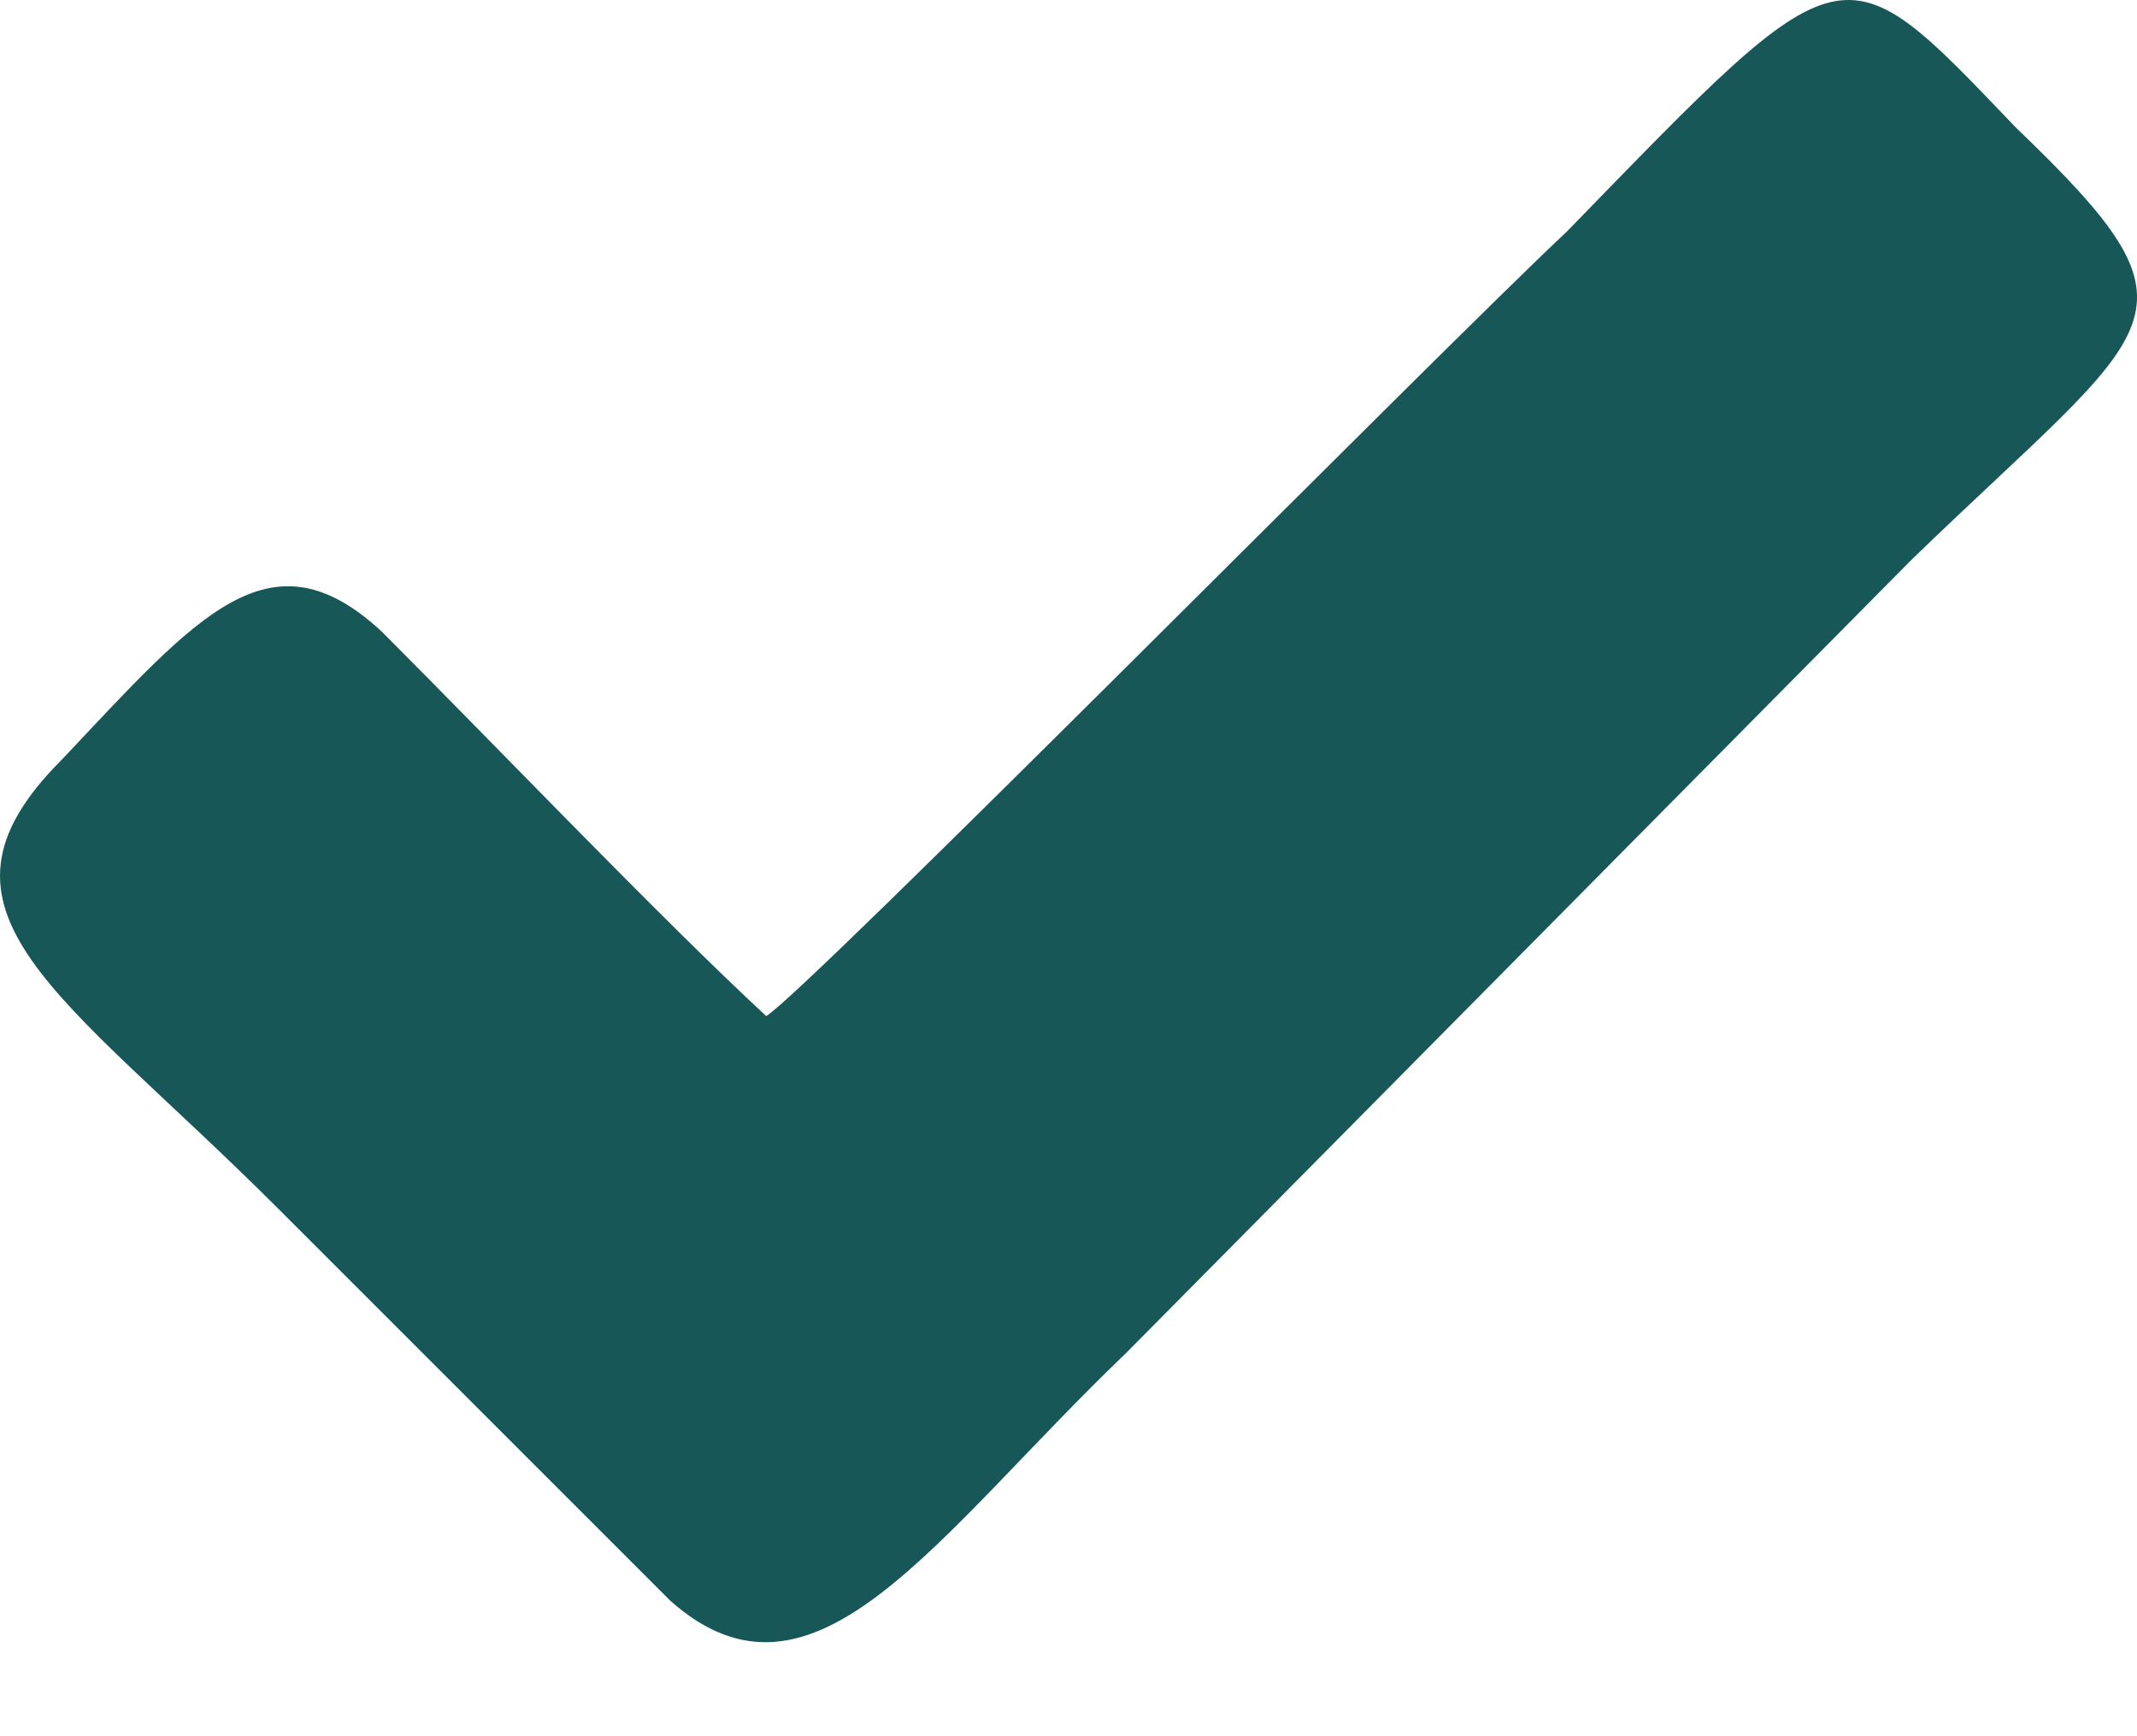 <?xml version="1.0" encoding="UTF-8"?>
<svg width="16px" height="13px" viewBox="0 0 16 13" version="1.1" xmlns="http://www.w3.org/2000/svg" xmlns:xlink="http://www.w3.org/1999/xlink">
    <!-- Generator: Sketch 61.2 (89653) - https://sketch.com -->
    <title>Fill 1</title>
    <desc>Created with Sketch.</desc>
    <g id="Mockup" stroke="none" stroke-width="1" fill="none" fill-rule="evenodd">
        <g id="Landing-pg" transform="translate(-167, -3913)" fill="#175757">
            <g id="Pricing" transform="translate(-1, 3502)">
                <g id="Free" transform="translate(136, 220)">
                    <path d="M37.737,198.608 C36.958,197.888 35.698,196.569 34.859,195.73 C34.02,194.951 33.48,195.61 32.461,196.69 C31.321,197.829 32.461,198.428 34.08,200.047 L37.018,202.985 C38.097,203.944 38.997,202.505 40.435,201.127 L46.312,195.191 C48.17,193.392 48.59,193.392 47.091,191.953 C45.772,190.574 45.832,190.574 43.733,192.732 C42.774,193.631 38.037,198.428 37.737,198.608 L37.737,198.608 Z" id="Fill-1"></path>
                </g>
            </g>
        </g>
    </g>
</svg>